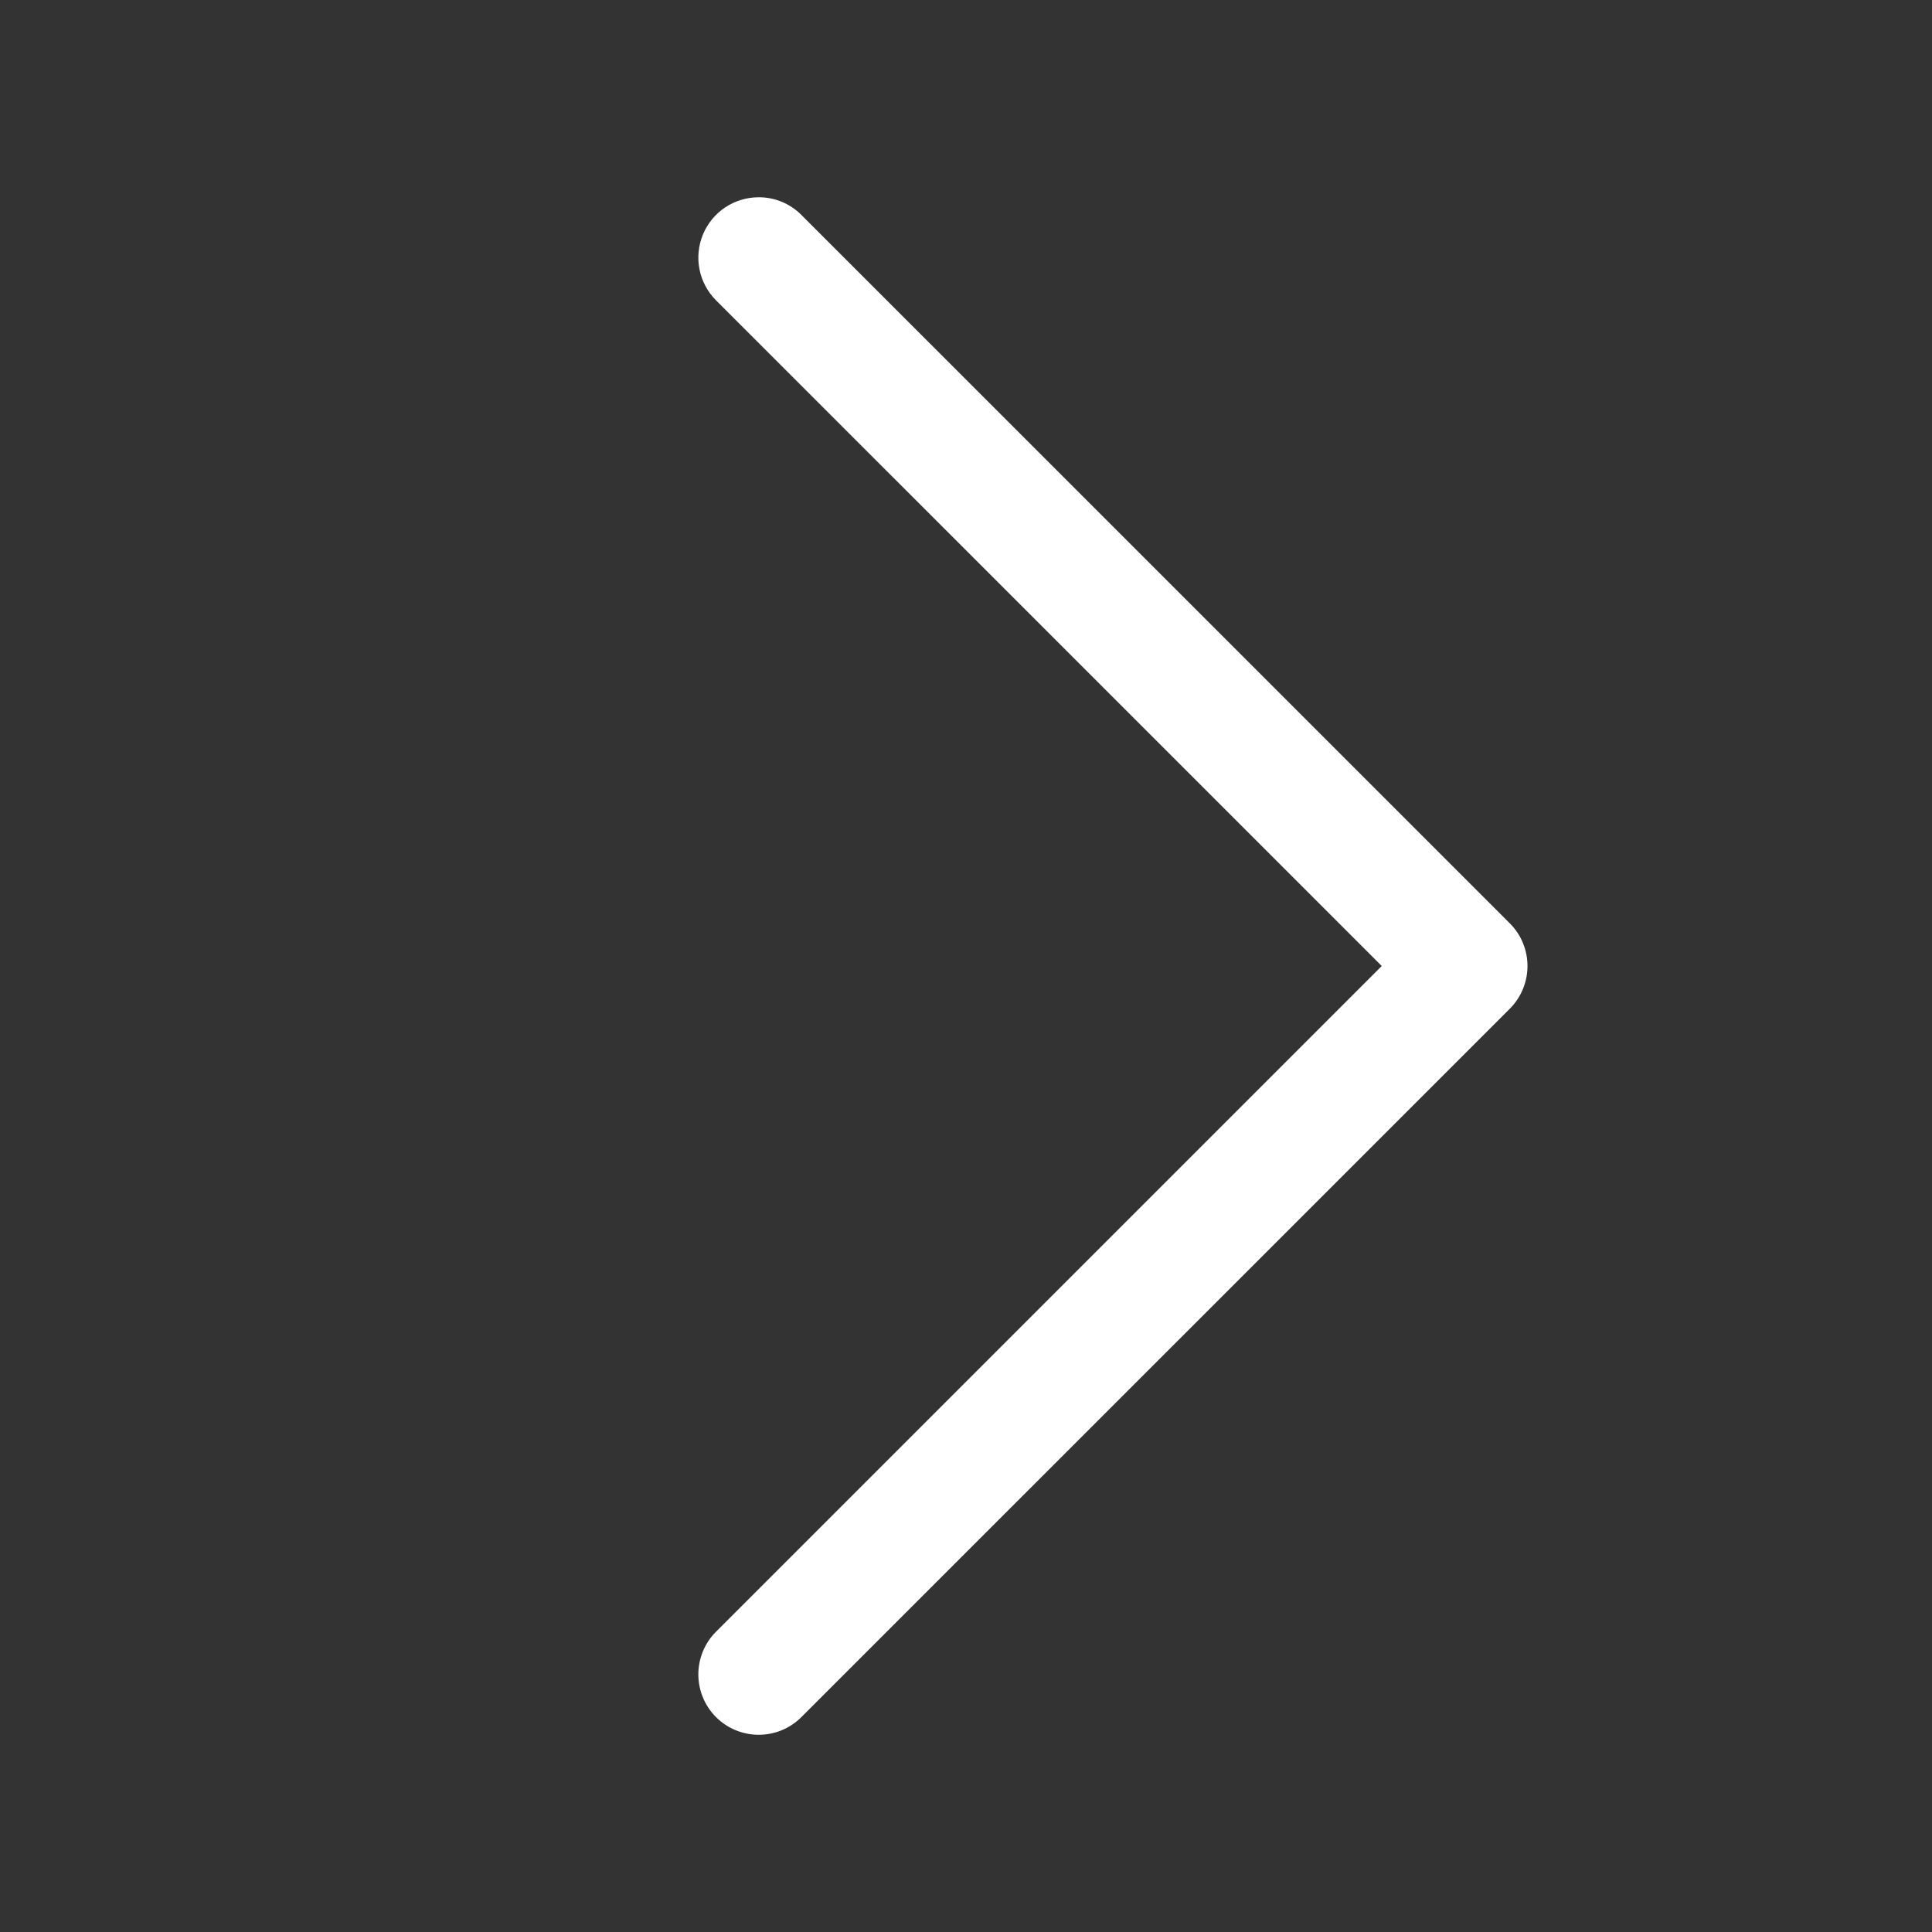 <svg width="48" height="48" viewBox="0 0 48 48" fill="none" xmlns="http://www.w3.org/2000/svg">
<rect x="0" y="0" width="48" height="48" fill="#333333" stroke="none"/>
<g id="intersin_chevron_back_out_48px">
<g id="Group">
<path id="Vector" d="M18.85 4.901C19.047 4.9 19.242 4.939 19.424 5.014C19.606 5.09 19.771 5.2 19.91 5.34L37.511 22.94C37.65 23.079 37.761 23.244 37.836 23.426C37.911 23.608 37.95 23.803 37.95 24C37.95 24.197 37.911 24.392 37.836 24.574C37.761 24.756 37.65 24.922 37.511 25.061L19.91 42.661C19.771 42.8 19.605 42.911 19.424 42.986C19.242 43.061 19.047 43.1 18.85 43.1C18.653 43.1 18.458 43.061 18.276 42.986C18.094 42.911 17.928 42.8 17.789 42.661C17.65 42.522 17.539 42.356 17.464 42.174C17.389 41.992 17.35 41.797 17.35 41.6C17.35 41.403 17.389 41.208 17.464 41.026C17.539 40.844 17.65 40.679 17.789 40.54L34.329 24L17.789 7.461C17.579 7.251 17.436 6.984 17.379 6.693C17.321 6.402 17.351 6.101 17.464 5.827C17.578 5.552 17.77 5.318 18.016 5.153C18.263 4.989 18.553 4.901 18.85 4.901L18.85 4.901Z" fill="white"/>
</g>
</g>
</svg>
